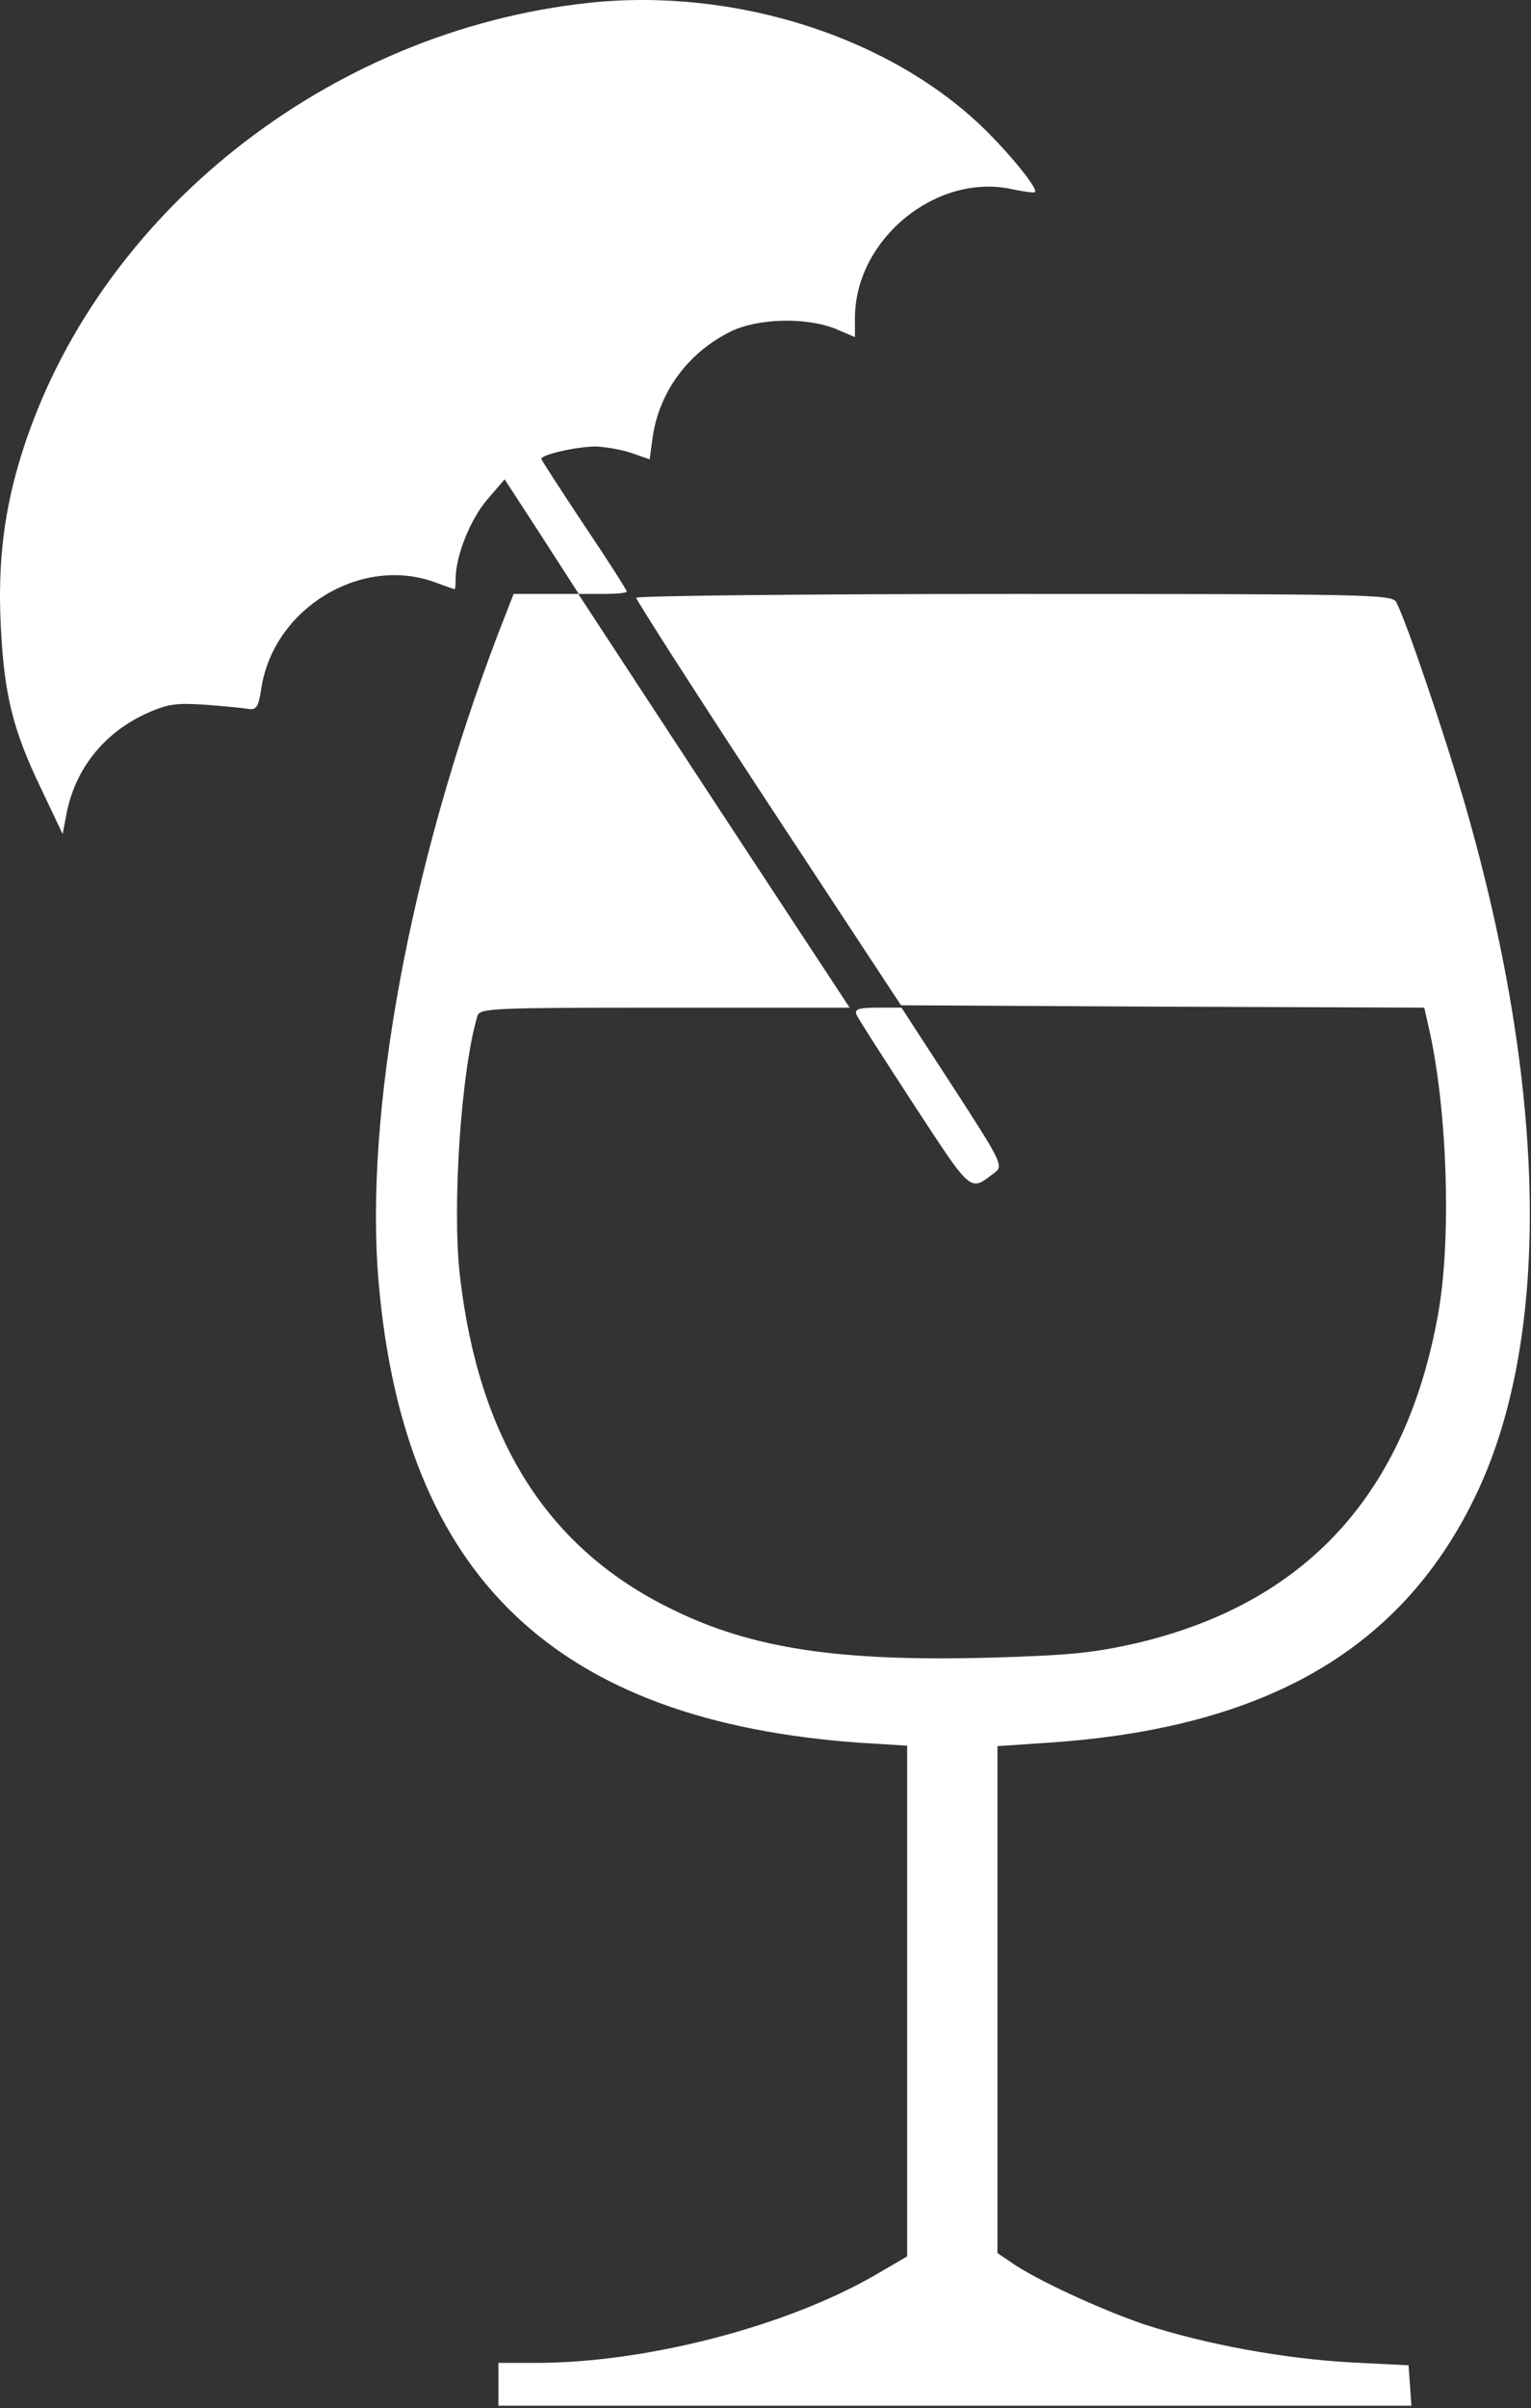 <?xml version="1.0" standalone="no"?>
<!DOCTYPE svg PUBLIC "-//W3C//DTD SVG 1.1//EN" "http://www.w3.org/Graphics/SVG/1.1/DTD/svg11.dtd">
<svg width="100%" height="100%" viewBox="0 0 624 981" version="1.1" xmlns="http://www.w3.org/2000/svg" xmlns:xlink="http://www.w3.org/1999/xlink" xml:space="preserve" style="fill-rule:evenodd;clip-rule:evenodd;stroke-linejoin:round;stroke-miterlimit:1.414;">
    <rect x="0" y="0" width="624" height="981" fill="#333333" stroke="none"/>
    <g transform="matrix(1,0,0,1,-188.241,-9.998)">
        <g transform="matrix(0.1,0,0,-0.1,0,511)">
            <path d="M4282,4998.4C3218.5,4884.1 2277,4136.3 1971,3162C1899.3,2933.4 1872.2,2718.4 1885.8,2456.9C1899.4,2181.8 1934.2,2036.5 2050.5,1796.3L2137.7,1612.3L2153.2,1693.7C2188.1,1875.8 2304.3,2023 2476.7,2102.4C2565.8,2143.1 2600.7,2147 2718.8,2139.2C2796.3,2133.4 2875.7,2125.6 2897,2121.8C2928,2117.9 2935.7,2131.5 2947.4,2205.1C2995.8,2528.6 3350.3,2747.5 3652.5,2639C3695.1,2623.5 3731.9,2609.9 3735.8,2609.9C3737.7,2609.9 3739.7,2629.3 3739.7,2654.5C3739.7,2745.6 3799.7,2894.7 3867.5,2974.1L3939.2,3057.4L4090.3,2824.9L4241.4,2590.5L4340.2,2590.5C4392.5,2590.5 4437.1,2594.4 4437.1,2600.2C4437.1,2606 4359.6,2728.1 4262.8,2871.4C4167.9,3014.7 4088.5,3136.8 4088.5,3140.7C4088.5,3158.1 4233.8,3191.1 4311.3,3191.1C4353.9,3189.2 4419.8,3177.5 4458.5,3164L4530.2,3138.8L4541.8,3224C4567,3411.9 4687.1,3574.6 4861.4,3659.9C4973.8,3714.1 5165.6,3718 5285.6,3671.5L5367,3636.6L5367,3719.9C5370.9,4039.5 5702.1,4306.9 6008.2,4239.1C6054.7,4229.4 6095.4,4223.6 6101.2,4227.5C6112.8,4241.1 6006.3,4374.7 5895.9,4483.2C5512,4858.9 4878.6,5062.3 4282,4998.4Z" style="fill:white;fill-rule:nonzero;"/>
            <path d="M3913.9,2431.7C3553.6,1490.3 3365.7,473.3 3425.7,-214.4C3530.3,-1413.5 4146.3,-2002.4 5391.9,-2089.6L5579.8,-2101.2L5579.8,-3141.4L5579.8,-4181.6L5440.3,-4263C5076.1,-4470.3 4516.3,-4613.6 4074.6,-4615.6L3913.8,-4615.6L3913.8,-4702.8L3913.8,-4790L7635,-4790L7629.2,-4706.7L7623.4,-4625.3L7390.9,-4613.7C7111.9,-4598.2 6796.2,-4540.1 6546.3,-4458.7C6364.2,-4396.7 6100.8,-4274.7 6002,-4204.9L5947.8,-4168.1L5947.8,-2103.1L6147.3,-2089.6C7044.2,-2031.5 7604,-1706 7904.3,-1066.8C8204.6,-425.6 8187.1,570.1 7855.9,1724.6C7774.5,2005.5 7615.7,2476.2 7573.1,2557.6C7555.6,2588.6 7460.7,2590.5 6015.6,2590.5C5169.1,2590.5 4475.6,2582.8 4475.6,2575C4475.6,2565.3 4717.7,2187.6 5014.1,1736.2L5554.6,914.9L6622,909.1L7687.4,905.2L7710.7,802.5C7782.4,467.4 7797.9,-42.1 7743.6,-344.3C7611.9,-1076.5 7205.1,-1520.1 6517.4,-1682.9C6339.2,-1723.6 6242.3,-1733.3 5909.1,-1742.9C5300.8,-1758.4 4946.3,-1706.1 4620.9,-1545.3C4115.3,-1299.3 3834.4,-857.6 3756.9,-187.4C3724,97.4 3762.7,655.3 3828.6,872.2C3838.3,903.2 3892.5,905.1 4591.8,905.1L5345.4,905.1L4791.4,1747.8L4239.3,2590.5L4107.6,2590.5L3975.9,2590.5L3913.9,2431.7Z" style="fill:white;fill-rule:nonzero;"/>
            <path d="M5372.6,878.1C5378.4,862.6 5485,697.9 5607,510C5847.2,143.9 5833.7,155.5 5936.3,233C5973.1,260.1 5965.4,275.6 5765.8,583.6L5556.6,905.2L5459.7,905.2C5384.2,905.2 5364.8,899.4 5372.6,878.1Z" style="fill:white;fill-rule:nonzero;"/>
        </g>
    </g>
</svg>
